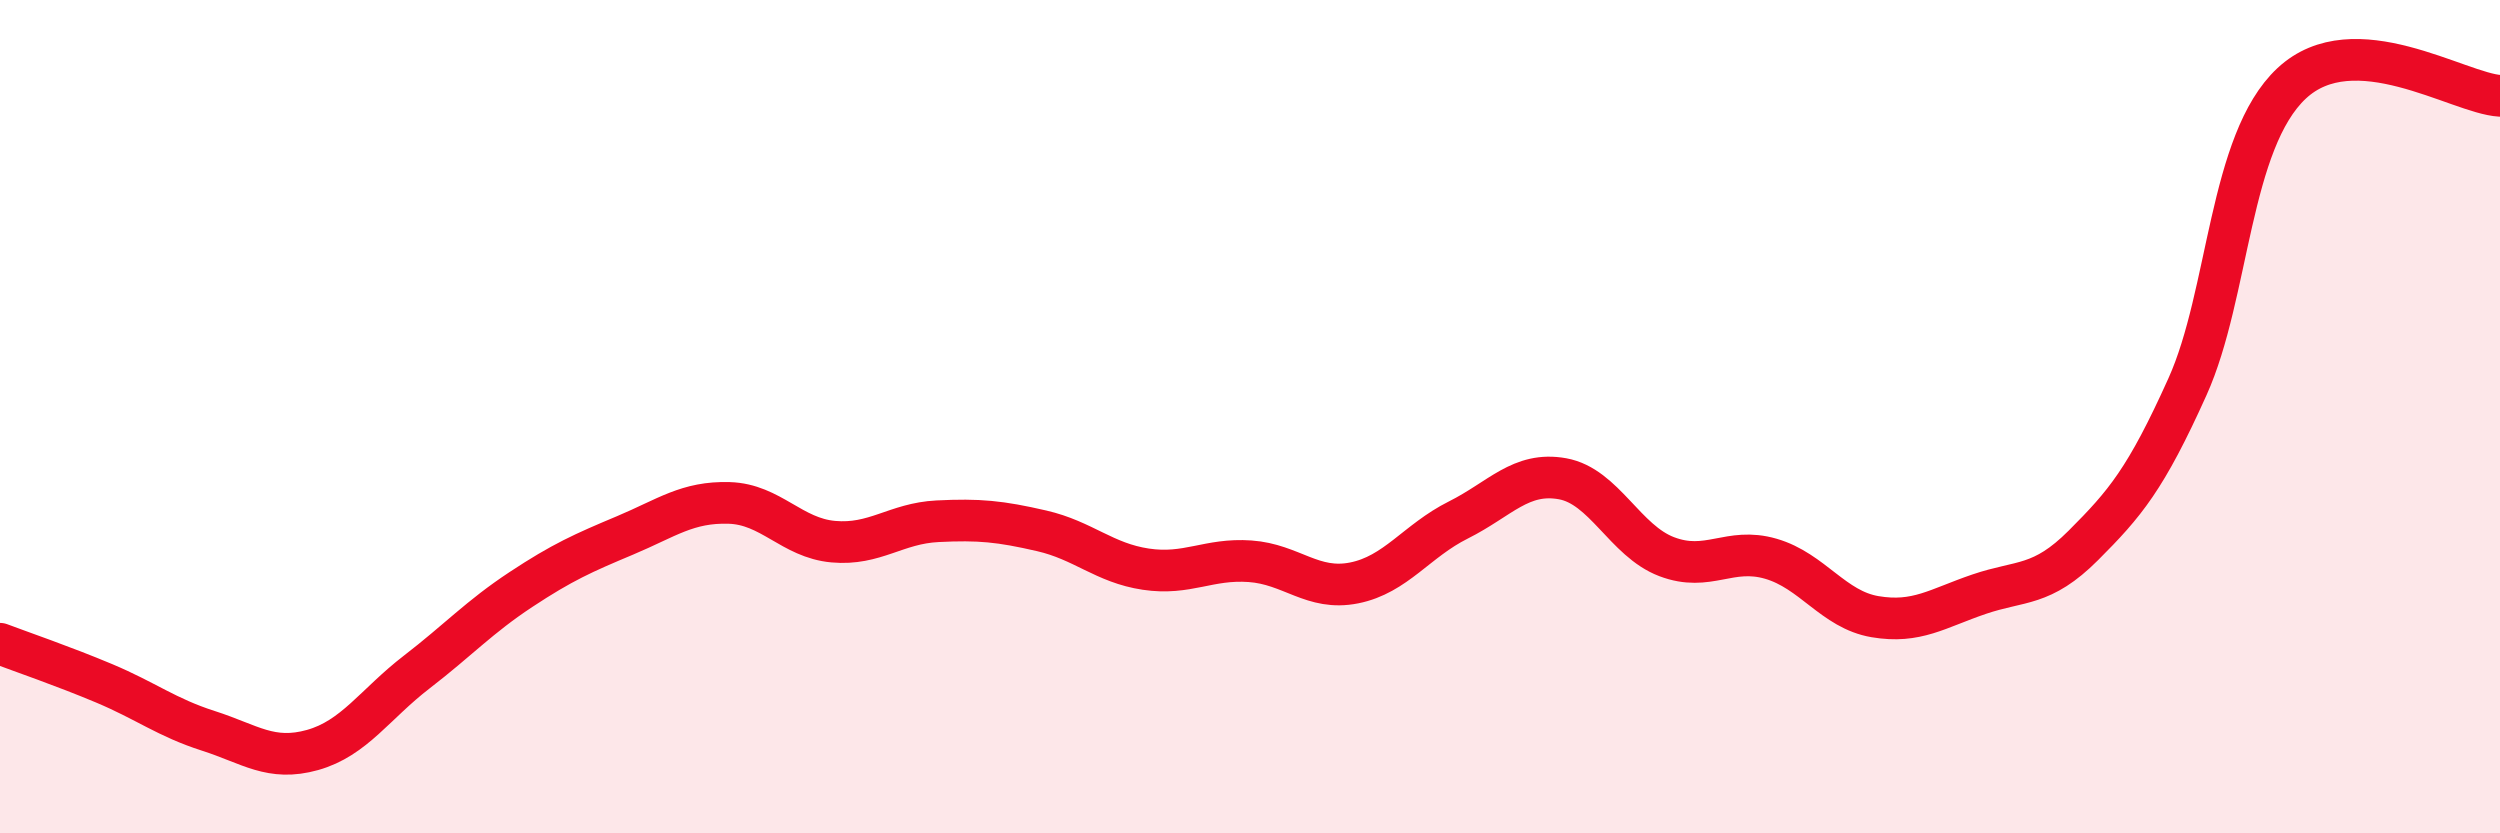 
    <svg width="60" height="20" viewBox="0 0 60 20" xmlns="http://www.w3.org/2000/svg">
      <path
        d="M 0,15.45 C 0.5,15.64 1.5,15.98 2.5,16.4 C 3.5,16.82 4,17.22 5,17.54 C 6,17.86 6.5,18.28 7.5,18 C 8.5,17.72 9,16.9 10,16.13 C 11,15.36 11.5,14.81 12.5,14.15 C 13.5,13.49 14,13.27 15,12.85 C 16,12.43 16.5,12.04 17.5,12.07 C 18.5,12.1 19,12.91 20,13 C 21,13.09 21.5,12.56 22.5,12.51 C 23.5,12.46 24,12.51 25,12.74 C 26,12.97 26.5,13.51 27.5,13.66 C 28.5,13.81 29,13.4 30,13.47 C 31,13.54 31.5,14.19 32.5,13.99 C 33.5,13.79 34,12.98 35,12.48 C 36,11.98 36.5,11.31 37.5,11.49 C 38.5,11.67 39,12.98 40,13.36 C 41,13.74 41.5,13.12 42.5,13.41 C 43.5,13.7 44,14.63 45,14.8 C 46,14.97 46.5,14.6 47.5,14.26 C 48.5,13.92 49,14.09 50,13.09 C 51,12.09 51.5,11.5 52.5,9.28 C 53.5,7.06 53.5,3.4 55,2 C 56.5,0.6 59,2.24 60,2.3L60 20L0 20Z"
        fill="#EB0A25"
        opacity="0.1"
        stroke-linecap="round"
        stroke-linejoin="round"
      />
      <path
        d="M 0,15.45 C 0.5,15.64 1.5,15.98 2.5,16.4 C 3.5,16.82 4,17.22 5,17.54 C 6,17.86 6.5,18.28 7.5,18 C 8.5,17.72 9,16.9 10,16.13 C 11,15.36 11.5,14.81 12.5,14.15 C 13.5,13.49 14,13.27 15,12.85 C 16,12.43 16.5,12.04 17.5,12.07 C 18.5,12.1 19,12.91 20,13 C 21,13.09 21.5,12.56 22.5,12.51 C 23.5,12.46 24,12.51 25,12.74 C 26,12.97 26.5,13.51 27.5,13.66 C 28.5,13.81 29,13.4 30,13.47 C 31,13.54 31.5,14.19 32.5,13.99 C 33.5,13.79 34,12.98 35,12.48 C 36,11.98 36.5,11.31 37.5,11.49 C 38.5,11.67 39,12.98 40,13.36 C 41,13.74 41.5,13.12 42.5,13.41 C 43.5,13.7 44,14.63 45,14.8 C 46,14.97 46.5,14.6 47.5,14.26 C 48.5,13.92 49,14.09 50,13.09 C 51,12.09 51.5,11.5 52.5,9.28 C 53.5,7.06 53.5,3.4 55,2 C 56.5,0.6 59,2.24 60,2.3"
        stroke="#EB0A25"
        stroke-width="1"
        fill="none"
        stroke-linecap="round"
        stroke-linejoin="round"
      />
    </svg>
  